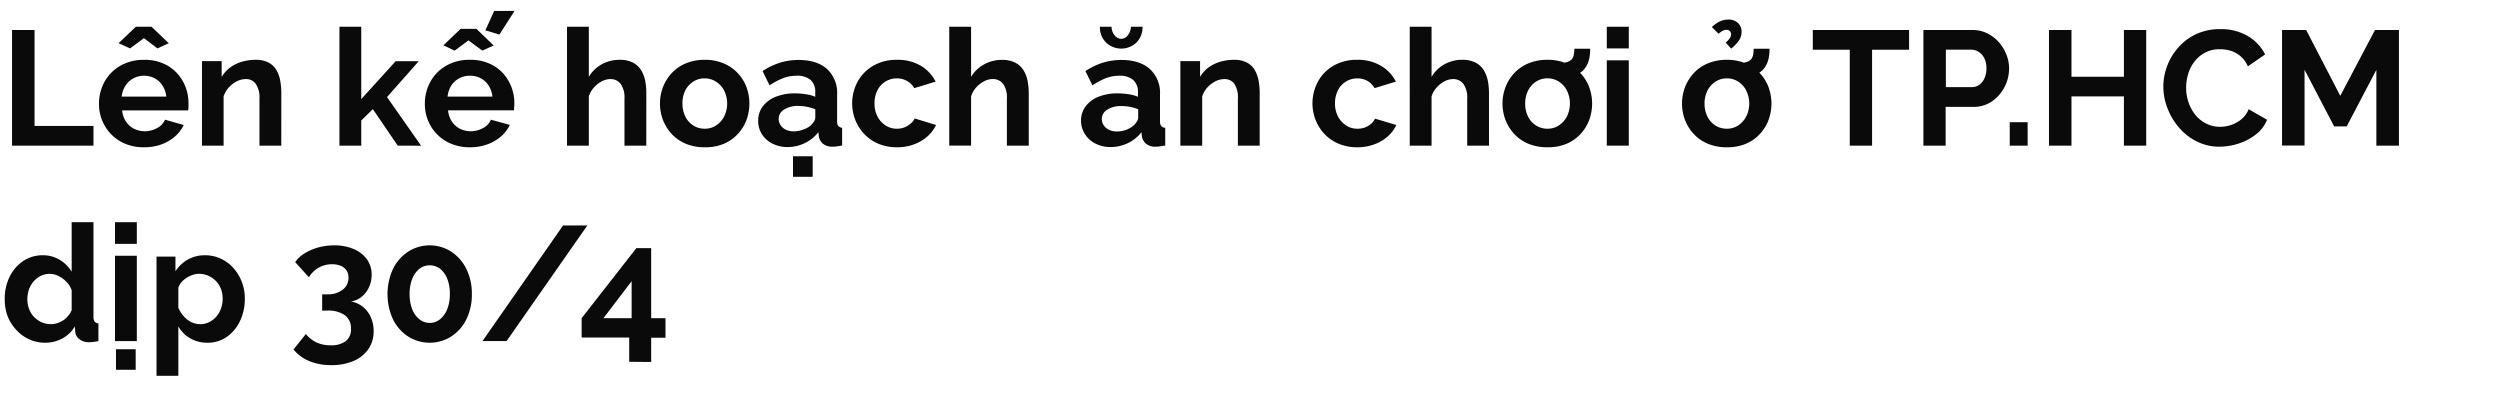 <svg xmlns="http://www.w3.org/2000/svg" viewBox="0 0 660 106"><path d="M3.18,38.45V7.92H9.12V33.25H24.68v5.2Z" fill="#0a0a0a"/><path d="M38,38.88a12.62,12.62,0,0,1-4.9-.91,11.14,11.14,0,0,1-3.74-2.51,11.42,11.42,0,0,1-3.23-8,12,12,0,0,1,1.44-5.83,11,11,0,0,1,4.13-4.23,12.15,12.15,0,0,1,6.35-1.6,12,12,0,0,1,6.32,1.6,10.93,10.93,0,0,1,4,4.22,11.78,11.78,0,0,1,1.39,5.64c0,.34,0,.69,0,1s-.06.65-.08.88H32.25a6.33,6.33,0,0,0,1,2.94A5.55,5.55,0,0,0,35.41,34a6.31,6.31,0,0,0,2.82.65,6.61,6.61,0,0,0,3.24-.84,4.45,4.45,0,0,0,2.09-2.21L48.5,33a9.27,9.27,0,0,1-2.34,3.06,11.36,11.36,0,0,1-3.59,2.08A13.3,13.3,0,0,1,38,38.88ZM31.3,11.41l4.56-4.35H40l4.56,4.35-3,1.37L38,10.07l-3.66,2.71Zm.82,14.1H43.9a6.52,6.52,0,0,0-1-2.92,5.53,5.53,0,0,0-2.09-1.93A5.9,5.9,0,0,0,38,20a5.73,5.73,0,0,0-2.82.7,5.6,5.6,0,0,0-2.06,1.93A6.65,6.65,0,0,0,32.12,25.51Z" fill="#0a0a0a"/><path d="M74.26,38.45H68.5V26a6.39,6.39,0,0,0-1-3.89,3.11,3.11,0,0,0-2.62-1.23,5.25,5.25,0,0,0-2.34.58,7.53,7.53,0,0,0-2.13,1.62,6.43,6.43,0,0,0-1.38,2.37v13H53.32V16.14h5.2V20.3a8.6,8.6,0,0,1,2.2-2.45,10,10,0,0,1,3.07-1.53,12.69,12.69,0,0,1,3.68-.53,7.09,7.09,0,0,1,3.46.75,5.09,5.09,0,0,1,2.06,2,8.65,8.65,0,0,1,1,2.82,17.85,17.85,0,0,1,.28,3.19Z" fill="#0a0a0a"/><path d="M105,38.45l-6.57-9.64-3.06,3v6.65H89.61V7.06h5.76v19.1l9.08-10h6.1l-8.38,9.47,9,12.84Z" fill="#0a0a0a"/><path d="M124.05,38.88a12.62,12.62,0,0,1-4.9-.91A11.08,11.08,0,0,1,113,31.8a11.39,11.39,0,0,1-.84-4.35,12,12,0,0,1,1.44-5.83,10.93,10.93,0,0,1,4.12-4.23,12.18,12.18,0,0,1,6.35-1.6,12,12,0,0,1,6.32,1.6,10.79,10.79,0,0,1,4,4.22,11.79,11.79,0,0,1,1.4,5.64c0,.34,0,.69-.05,1s0,.65-.08.88H118.29a6.44,6.44,0,0,0,1,2.94A5.55,5.55,0,0,0,121.45,34a6.34,6.34,0,0,0,2.82.65,6.64,6.64,0,0,0,3.25-.84,4.47,4.47,0,0,0,2.08-2.21l5,1.37a9.44,9.44,0,0,1-2.35,3.06,11.36,11.36,0,0,1-3.59,2.08A13.22,13.22,0,0,1,124.05,38.88Zm-7-26.91,4.55-4.35h4.17L130.33,12l-3,1.37-3.66-2.71-3.65,2.71Zm1.11,13.54H130a6.65,6.65,0,0,0-1-2.92,5.53,5.53,0,0,0-2.09-1.93A5.9,5.9,0,0,0,124,20a5.66,5.66,0,0,0-2.81.7,5.55,5.55,0,0,0-2.07,1.93A6.65,6.65,0,0,0,118.16,25.51ZM131.84,9.13,128.14,8l2.32-5.12h5.38Z" fill="#0a0a0a"/><path d="M170.62,38.45h-5.76V26a6.15,6.15,0,0,0-1-3.85,3.34,3.34,0,0,0-2.77-1.27,4.92,4.92,0,0,0-2.2.58,7.32,7.32,0,0,0-2.08,1.62,6.52,6.52,0,0,0-1.36,2.37v13h-5.76V7.06h5.76V20.3a8.89,8.89,0,0,1,3.4-3.32,9.56,9.56,0,0,1,4.69-1.19,7.45,7.45,0,0,1,3.57.75,5.6,5.6,0,0,1,2.15,2,8.36,8.36,0,0,1,1.07,2.8,17,17,0,0,1,.3,3.21Z" fill="#0a0a0a"/><path d="M186.06,38.88a12.77,12.77,0,0,1-4.95-.91,10.72,10.72,0,0,1-3.72-2.53,11.63,11.63,0,0,1-2.34-3.7,12.21,12.21,0,0,1,0-8.8,11.52,11.52,0,0,1,2.34-3.7,10.72,10.72,0,0,1,3.72-2.53,12.77,12.77,0,0,1,4.95-.92,12.55,12.55,0,0,1,4.92.92,10.91,10.91,0,0,1,3.72,2.53,11.05,11.05,0,0,1,2.35,3.7,12.65,12.65,0,0,1,0,8.8,11.26,11.26,0,0,1-2.33,3.7A10.54,10.54,0,0,1,191,38,12.72,12.72,0,0,1,186.06,38.88Zm-5.89-11.52a7.48,7.48,0,0,0,.77,3.44,5.92,5.92,0,0,0,2.11,2.34,5.53,5.53,0,0,0,3,.84,5.4,5.4,0,0,0,3-.86,6.38,6.38,0,0,0,2.12-2.36,7.75,7.75,0,0,0,0-6.86A6.08,6.08,0,0,0,189,21.54a5.47,5.47,0,0,0-3-.85,5.38,5.38,0,0,0-3,.87,6.11,6.11,0,0,0-2.11,2.36A7.48,7.48,0,0,0,180.17,27.36Z" fill="#0a0a0a"/><path d="M200.16,31.87a6.15,6.15,0,0,1,1.23-3.8,7.86,7.86,0,0,1,3.42-2.53,13.35,13.35,0,0,1,5-.89,19,19,0,0,1,2.88.22,10.08,10.08,0,0,1,2.54.68v-1.2A4.17,4.17,0,0,0,214,21.1,5.48,5.48,0,0,0,210.22,20a9.73,9.73,0,0,0-3.52.65,18.06,18.06,0,0,0-3.53,1.89l-1.85-3.78a18.31,18.31,0,0,1,4.58-2.2,16.76,16.76,0,0,1,4.93-.73q4.81,0,7.5,2.38A8.57,8.57,0,0,1,221,25V32a1.94,1.94,0,0,0,.32,1.27,1.57,1.57,0,0,0,1,.47v4.68l-1.39.22a7.47,7.47,0,0,1-1.06.08,3.83,3.83,0,0,1-2.6-.77,3.27,3.27,0,0,1-1.09-1.89l-.13-1.16a10,10,0,0,1-3.66,2.92,10.35,10.35,0,0,1-4.47,1,8.68,8.68,0,0,1-4-.91,7,7,0,0,1-2.8-2.51A6.57,6.57,0,0,1,200.16,31.87Zm14,1.12a6.19,6.19,0,0,0,.78-1,1.87,1.87,0,0,0,.3-.93V28.84a12.73,12.73,0,0,0-4.52-.88,6.68,6.68,0,0,0-3.68.94,2.88,2.88,0,0,0-1,4.09,3.34,3.34,0,0,0,1.37,1.22,4.67,4.67,0,0,0,2.15.46,7,7,0,0,0,2.54-.48A6.15,6.15,0,0,0,214.18,33Zm-4.81,13.68V41.25h5.2v5.42Z" fill="#0a0a0a"/><path d="M236.88,38.88a12.72,12.72,0,0,1-4.94-.91,10.81,10.81,0,0,1-3.74-2.55,11.79,11.79,0,0,1-2.39-3.72,12.07,12.07,0,0,1,.6-10.14,10.88,10.88,0,0,1,4.11-4.19,12.2,12.2,0,0,1,6.32-1.58,11.89,11.89,0,0,1,6.28,1.59A10.1,10.1,0,0,1,247,21.55l-5.63,1.72a5.08,5.08,0,0,0-1.94-1.91,5.44,5.44,0,0,0-2.66-.67,5.63,5.63,0,0,0-3,.83,5.77,5.77,0,0,0-2.13,2.32,7.56,7.56,0,0,0-.77,3.48,7.24,7.24,0,0,0,.79,3.44,6.32,6.32,0,0,0,2.13,2.36,5.4,5.4,0,0,0,3,.86,5.48,5.48,0,0,0,1.95-.34,5.79,5.79,0,0,0,1.66-1,3.77,3.77,0,0,0,1.08-1.37L247.12,33a9.39,9.39,0,0,1-2.26,3,11,11,0,0,1-3.48,2.08A12.76,12.76,0,0,1,236.88,38.88Z" fill="#0a0a0a"/><path d="M271.59,38.45h-5.77V26a6.09,6.09,0,0,0-1-3.85A3.34,3.34,0,0,0,262,20.87a4.85,4.85,0,0,0-2.19.58,7.36,7.36,0,0,0-2.09,1.62,6.36,6.36,0,0,0-1.35,2.37v13h-5.77V7.06h5.77V20.3A8.86,8.86,0,0,1,259.8,17a9.59,9.59,0,0,1,4.69-1.19,7.45,7.45,0,0,1,3.57.75,5.53,5.53,0,0,1,2.15,2,8.15,8.15,0,0,1,1.07,2.8,17,17,0,0,1,.31,3.21Z" fill="#0a0a0a"/><path d="M285.39,31.87a6.21,6.21,0,0,1,1.22-3.8A7.92,7.92,0,0,1,290,25.54a13.35,13.35,0,0,1,5-.89,18.81,18.81,0,0,1,2.88.22,10,10,0,0,1,2.54.68v-1.2a4.14,4.14,0,0,0-1.27-3.25A5.45,5.45,0,0,0,295.45,20a9.78,9.78,0,0,0-3.53.65,18,18,0,0,0-3.52,1.89l-1.85-3.78a18.31,18.31,0,0,1,4.58-2.2,16.64,16.64,0,0,1,4.92-.73q4.81,0,7.5,2.38A8.53,8.53,0,0,1,306.24,25V32a1.93,1.93,0,0,0,.33,1.27,1.52,1.52,0,0,0,1.05.47v4.68l-1.4.22a7.44,7.44,0,0,1-1.05.08,3.79,3.79,0,0,1-2.6-.77,3.28,3.28,0,0,1-1.1-1.89l-.13-1.16a9.84,9.84,0,0,1-3.65,2.92,10.43,10.43,0,0,1-4.48,1,8.68,8.68,0,0,1-4-.91,6.93,6.93,0,0,1-2.79-2.51A6.48,6.48,0,0,1,285.39,31.87ZM296,10.25a2.18,2.18,0,0,0,1.72-.91,4.14,4.14,0,0,0,.86-2.28h3.05a5.7,5.7,0,0,1-1.57,4.13,5.82,5.82,0,0,1-8.1,0,5.67,5.67,0,0,1-1.59-4.13h3.09a3.41,3.41,0,0,0,.78,2.24A2.24,2.24,0,0,0,296,10.25ZM299.41,33a6.1,6.1,0,0,0,.77-1,1.87,1.87,0,0,0,.3-.93V28.84a12.22,12.22,0,0,0-2.24-.65A12.39,12.39,0,0,0,296,28a6.65,6.65,0,0,0-3.68.94,2.88,2.88,0,0,0-1.44,2.5,3,3,0,0,0,.47,1.59,3.43,3.43,0,0,0,1.38,1.22,4.64,4.64,0,0,0,2.15.46,7,7,0,0,0,2.53-.48A6.2,6.2,0,0,0,299.41,33Z" fill="#0a0a0a"/><path d="M332.56,38.45H326.8V26a6.39,6.39,0,0,0-.95-3.89,3.13,3.13,0,0,0-2.62-1.23,5.26,5.26,0,0,0-2.35.58,7.67,7.67,0,0,0-2.13,1.62,6.41,6.41,0,0,0-1.37,2.37v13h-5.76V16.14h5.2V20.3A8.42,8.42,0,0,1,319,17.85a10.21,10.21,0,0,1,3.08-1.53,12.62,12.62,0,0,1,3.67-.53,7.14,7.14,0,0,1,3.47.75,5.09,5.09,0,0,1,2.06,2,8.89,8.89,0,0,1,1,2.82,18.82,18.82,0,0,1,.28,3.19Z" fill="#0a0a0a"/><path d="M358.4,38.88a12.72,12.72,0,0,1-4.94-.91,10.85,10.85,0,0,1-3.75-2.55,11.76,11.76,0,0,1-2.38-3.72,12.07,12.07,0,0,1,.6-10.14A10.88,10.88,0,0,1,352,17.37a12.17,12.17,0,0,1,6.32-1.58,11.85,11.85,0,0,1,6.27,1.59,10.12,10.12,0,0,1,3.92,4.17l-5.63,1.72A5.15,5.15,0,0,0,361,21.36a5.45,5.45,0,0,0-2.67-.67,5.68,5.68,0,0,0-5.11,3.15,7.44,7.44,0,0,0-.78,3.48,7.25,7.25,0,0,0,.8,3.44,6.32,6.32,0,0,0,2.13,2.36,5.36,5.36,0,0,0,3,.86,5.57,5.57,0,0,0,2-.34,5.79,5.79,0,0,0,1.66-1A3.85,3.85,0,0,0,363,31.32L368.63,33a9.21,9.21,0,0,1-2.25,3,11,11,0,0,1-3.49,2.08A12.7,12.7,0,0,1,358.4,38.88Z" fill="#0a0a0a"/><path d="M393.1,38.45h-5.76V26a6.15,6.15,0,0,0-1-3.85,3.36,3.36,0,0,0-2.78-1.27,4.91,4.91,0,0,0-2.19.58,7.32,7.32,0,0,0-2.08,1.62,6.52,6.52,0,0,0-1.36,2.37v13h-5.76V7.06h5.76V20.3a8.89,8.89,0,0,1,3.4-3.32A9.53,9.53,0,0,1,386,15.79a7.45,7.45,0,0,1,3.57.75,5.6,5.6,0,0,1,2.15,2,8.36,8.36,0,0,1,1.07,2.8,17,17,0,0,1,.3,3.21Z" fill="#0a0a0a"/><path d="M408.54,38.88a12.73,12.73,0,0,1-5-.91,10.72,10.72,0,0,1-3.72-2.53,11.45,11.45,0,0,1-2.34-3.7,12.21,12.21,0,0,1,0-8.8,11.35,11.35,0,0,1,2.34-3.7,10.72,10.72,0,0,1,3.72-2.53,12.73,12.73,0,0,1,5-.92,12.58,12.58,0,0,1,4.92.92,10.91,10.91,0,0,1,6.06,6.23,12.5,12.5,0,0,1,0,8.8,11.07,11.07,0,0,1-2.32,3.7A10.72,10.72,0,0,1,413.48,38,12.72,12.72,0,0,1,408.54,38.88Zm-5.89-11.52a7.48,7.48,0,0,0,.77,3.44,5.92,5.92,0,0,0,2.11,2.34,5.53,5.53,0,0,0,3,.84,5.34,5.34,0,0,0,3-.86,6.32,6.32,0,0,0,2.13-2.36,7.75,7.75,0,0,0,0-6.86,6,6,0,0,0-2.13-2.36,5.61,5.61,0,0,0-6,0,6.11,6.11,0,0,0-2.11,2.36A7.48,7.48,0,0,0,402.65,27.36ZM411,20.69l.09-4a9.65,9.65,0,0,0,2.4-.24,3.1,3.1,0,0,0,1.42-.75,2.71,2.71,0,0,0,.58-1.31q.11-.7.15-1.53h4.17a14.37,14.37,0,0,1-.13,1.94,7.11,7.11,0,0,1-.51,1.91A6.39,6.39,0,0,1,418,18.54a5.83,5.83,0,0,1-1.74,1.14,11.35,11.35,0,0,1-2.45.76A15.33,15.33,0,0,1,411,20.69Z" fill="#0a0a0a"/><path d="M424.19,12.78V7.06H430v5.72Zm0,25.67V15.92H430V38.45Z" fill="#0a0a0a"/><path d="M455.88,38.88a12.77,12.77,0,0,1-4.95-.91,10.72,10.72,0,0,1-3.72-2.53,11.63,11.63,0,0,1-2.34-3.7,12.21,12.21,0,0,1,0-8.8,11.52,11.52,0,0,1,2.34-3.7,10.72,10.72,0,0,1,3.72-2.53,12.77,12.77,0,0,1,4.95-.92,12.55,12.55,0,0,1,4.92.92,10.91,10.91,0,0,1,3.72,2.53,11.05,11.05,0,0,1,2.35,3.7,12.65,12.65,0,0,1,0,8.8,11.26,11.26,0,0,1-2.33,3.7A10.54,10.54,0,0,1,460.82,38,12.72,12.72,0,0,1,455.88,38.88ZM450,27.36a7.48,7.48,0,0,0,.77,3.44,5.92,5.92,0,0,0,2.11,2.34,5.53,5.53,0,0,0,3,.84,5.4,5.4,0,0,0,3-.86A6.38,6.38,0,0,0,461,30.76a7.75,7.75,0,0,0,0-6.86,6.08,6.08,0,0,0-2.12-2.36,5.47,5.47,0,0,0-3-.85,5.38,5.38,0,0,0-3,.87,6.11,6.11,0,0,0-2.11,2.36A7.48,7.48,0,0,0,450,27.36Zm3.7-18.45-1.77-1.76A8,8,0,0,1,454,5.67a5.14,5.14,0,0,1,2.21-.5,3.58,3.58,0,0,1,2.65.93,3.08,3.08,0,0,1,.92,2.25,4.13,4.13,0,0,1-.66,2.28,10.17,10.17,0,0,1-2.09,2.2l-1.46-1.6a4.94,4.94,0,0,0,1.05-1.09A1.86,1.86,0,0,0,457,9.08a1.19,1.19,0,0,0-.32-.86,1.17,1.17,0,0,0-.88-.34,2,2,0,0,0-1,.24A6.18,6.18,0,0,0,453.69,8.91Zm4.64,11.78.09-4a9.65,9.65,0,0,0,2.4-.24,3.05,3.05,0,0,0,1.42-.75,2.71,2.71,0,0,0,.58-1.31,11.67,11.67,0,0,0,.15-1.53h4.18a16.21,16.21,0,0,1-.13,1.94,7.52,7.52,0,0,1-.52,1.91,6.18,6.18,0,0,1-1.16,1.78,5.83,5.83,0,0,1-1.74,1.14,11.35,11.35,0,0,1-2.45.76A15.33,15.33,0,0,1,458.33,20.69Z" fill="#0a0a0a"/><path d="M504,13.13h-9.77V38.45h-5.89V13.13h-9.76V7.92H504Z" fill="#0a0a0a"/><path d="M507.78,38.45V7.92h12.94a8.72,8.72,0,0,1,3.87.86,10,10,0,0,1,3.08,2.33,11.18,11.18,0,0,1,2,3.26,9.76,9.76,0,0,1,.73,3.7,10.5,10.5,0,0,1-1.2,4.9,10.39,10.39,0,0,1-3.32,3.79,8.53,8.53,0,0,1-5,1.46h-7.23V38.45ZM513.71,23h6.88a3.26,3.26,0,0,0,1.94-.61,4.12,4.12,0,0,0,1.37-1.74,6.13,6.13,0,0,0,.52-2.6,5.8,5.8,0,0,0-.58-2.71,4.11,4.11,0,0,0-1.51-1.67,3.71,3.71,0,0,0-2-.56h-6.62Z" fill="#0a0a0a"/><path d="M530.57,38.45V32.26h4.73v6.19Z" fill="#0a0a0a"/><path d="M566.6,7.92V38.45h-5.89v-13H546.87v13h-5.94V7.92h5.94V20.26h13.84V7.92Z" fill="#0a0a0a"/><path d="M571.12,22.93a15.32,15.32,0,0,1,1-5.48,15.76,15.76,0,0,1,2.94-4.9A14.28,14.28,0,0,1,579.8,9a14.92,14.92,0,0,1,6.37-1.31,13.91,13.91,0,0,1,7.29,1.85A11.94,11.94,0,0,1,598,14.37l-4.56,3.14a7.44,7.44,0,0,0-2-2.73,7.77,7.77,0,0,0-2.67-1.42A10.19,10.19,0,0,0,586,13a8.05,8.05,0,0,0-3.9.91,8.77,8.77,0,0,0-2.77,2.36,10.1,10.1,0,0,0-1.66,3.27,12.88,12.88,0,0,0-.53,3.61,11.8,11.8,0,0,0,.64,3.89,10.6,10.6,0,0,0,1.83,3.32,8.7,8.7,0,0,0,2.84,2.27,7.88,7.88,0,0,0,3.63.84A9.14,9.14,0,0,0,589,33a8.17,8.17,0,0,0,2.71-1.51,6.78,6.78,0,0,0,1.94-2.66l4.85,2.79a9.08,9.08,0,0,1-2.94,3.87,14.66,14.66,0,0,1-4.58,2.41,16.19,16.19,0,0,1-5,.82,13.11,13.11,0,0,1-6-1.36,14.84,14.84,0,0,1-4.66-3.61,17,17,0,0,1-3.06-5.07A15.63,15.63,0,0,1,571.12,22.93Z" fill="#0a0a0a"/><path d="M627.36,38.45v-20l-7.83,14.92h-3.31L608.4,18.42v20h-5.94V7.92h6.37l9,17.38L627,7.92h6.32V38.45Z" fill="#0a0a0a"/><path d="M1.25,78.92a13,13,0,0,1,1.29-5.85,10.48,10.48,0,0,1,3.57-4.15,9.09,9.09,0,0,1,5.2-1.53,8.39,8.39,0,0,1,4.49,1.23,9,9,0,0,1,3.12,3.12V58.66h5.76V83.6a2.11,2.11,0,0,0,.3,1.29,1.48,1.48,0,0,0,1,.48v4.68a13.07,13.07,0,0,1-2.45.3A4,4,0,0,1,21,89.58a2.78,2.78,0,0,1-1.14-2l-.09-1.42a8.4,8.4,0,0,1-3.38,3.23A9.47,9.47,0,0,1,12,90.48a10.08,10.08,0,0,1-4.27-.89,10.3,10.3,0,0,1-3.4-2.47A11.21,11.21,0,0,1,2,83.45,12.77,12.77,0,0,1,1.25,78.92Zm17.67,3V76.6a6,6,0,0,0-1.38-2.2,7.78,7.78,0,0,0-2.1-1.54,5.27,5.27,0,0,0-4.73,0,6.1,6.1,0,0,0-1.87,1.48,6.4,6.4,0,0,0-1.21,2.15A8.14,8.14,0,0,0,7.22,79a7.08,7.08,0,0,0,.46,2.56A5.84,5.84,0,0,0,9,83.68a6.39,6.39,0,0,0,2,1.4,6.13,6.13,0,0,0,2.47.5,5.33,5.33,0,0,0,1.65-.27,7.56,7.56,0,0,0,1.6-.76A6,6,0,0,0,18,83.37,5.22,5.22,0,0,0,18.92,81.87Z" fill="#0a0a0a"/><path d="M30.36,64.38V58.66h5.76v5.72Zm0,25.67V67.52h5.76V90.05Zm.26,7.57V92.2h5.2v5.42Z" fill="#0a0a0a"/><path d="M54.82,90.48a9,9,0,0,1-4.62-1.17,8.3,8.3,0,0,1-3.12-3.16V99.21H41.32V67.74h5V71.6a9.53,9.53,0,0,1,3.27-3.08,9,9,0,0,1,4.52-1.13,9.73,9.73,0,0,1,4.19.9,10.22,10.22,0,0,1,3.33,2.48,12,12,0,0,1,3,8.1,13.27,13.27,0,0,1-1.27,5.87,10.49,10.49,0,0,1-3.48,4.19A8.64,8.64,0,0,1,54.82,90.48Zm-1.93-4.9A5.18,5.18,0,0,0,55.3,85a6,6,0,0,0,1.87-1.49,6.68,6.68,0,0,0,1.2-2.15,7.86,7.86,0,0,0,.41-2.51,7.21,7.21,0,0,0-.45-2.58A6.23,6.23,0,0,0,55,72.8a6,6,0,0,0-2.48-.51,5.39,5.39,0,0,0-1.65.28,6.8,6.8,0,0,0-1.61.77,6.45,6.45,0,0,0-1.36,1.18A4.37,4.37,0,0,0,47.08,76v5.23a8.22,8.22,0,0,0,1.4,2.23,6.42,6.42,0,0,0,2,1.57A5.36,5.36,0,0,0,52.89,85.58Z" fill="#0a0a0a"/><path d="M92.66,79.6A6.79,6.79,0,0,1,95.8,81a7.34,7.34,0,0,1,2.09,2.74,8.87,8.87,0,0,1,.75,3.68,8.18,8.18,0,0,1-1.38,4.73,9,9,0,0,1-3.89,3.13,14.53,14.53,0,0,1-5.91,1.11,14.86,14.86,0,0,1-5.78-1.05,10.81,10.81,0,0,1-4.2-3.07l3.27-4.09a8.19,8.19,0,0,0,2.69,2.17,8.47,8.47,0,0,0,3.85.8,6.31,6.31,0,0,0,4-1.09,3.94,3.94,0,0,0,1.37-3.27,4.26,4.26,0,0,0-1.59-3.56A7.73,7.73,0,0,0,86.26,82H85.05v-4.3h1.34a6.2,6.2,0,0,0,4.1-1.24A3.85,3.85,0,0,0,92,73.34a3.21,3.21,0,0,0-2.09-3.18,5.81,5.81,0,0,0-2.26-.4,7,7,0,0,0-6.1,3.44l-3.62-4a8.13,8.13,0,0,1,2.48-2.31A13.76,13.76,0,0,1,84,65.33a16.25,16.25,0,0,1,4.28-.56,12.84,12.84,0,0,1,5.14,1,8.13,8.13,0,0,1,3.46,2.7,6.83,6.83,0,0,1,1.24,4.06,7.9,7.9,0,0,1-.68,3.23,7,7,0,0,1-1.92,2.55A6,6,0,0,1,92.66,79.6Z" fill="#0a0a0a"/><path d="M124.57,77.65a14.75,14.75,0,0,1-1.44,6.63,11.35,11.35,0,0,1-4,4.55,10.65,10.65,0,0,1-11.39,0,11.35,11.35,0,0,1-4-4.55,16,16,0,0,1,0-13.26,11.5,11.5,0,0,1,4-4.58,10.55,10.55,0,0,1,11.39,0,11.5,11.5,0,0,1,4,4.58A14.69,14.69,0,0,1,124.57,77.65Zm-5.81,0a10.88,10.88,0,0,0-.66-4A6.33,6.33,0,0,0,116.23,71a4.49,4.49,0,0,0-5.55,0,6.25,6.25,0,0,0-1.87,2.67,10.87,10.87,0,0,0-.67,4,10.72,10.72,0,0,0,.67,3.94,6.2,6.2,0,0,0,1.87,2.64,4.34,4.34,0,0,0,2.8,1,4.21,4.21,0,0,0,2.73-1,6.57,6.57,0,0,0,1.87-2.66A10.55,10.55,0,0,0,118.76,77.65Z" fill="#0a0a0a"/><path d="M155.06,59.52,133.73,90.05h-6.36l21.28-30.53Z" fill="#0a0a0a"/><path d="M166.11,95.51v-6.4H153.55V84L168,65.5h3.91V84h3.78v5.16h-3.78v6.4ZM159.31,84h7.44V74.23Z" fill="#0a0a0a"/></svg>
